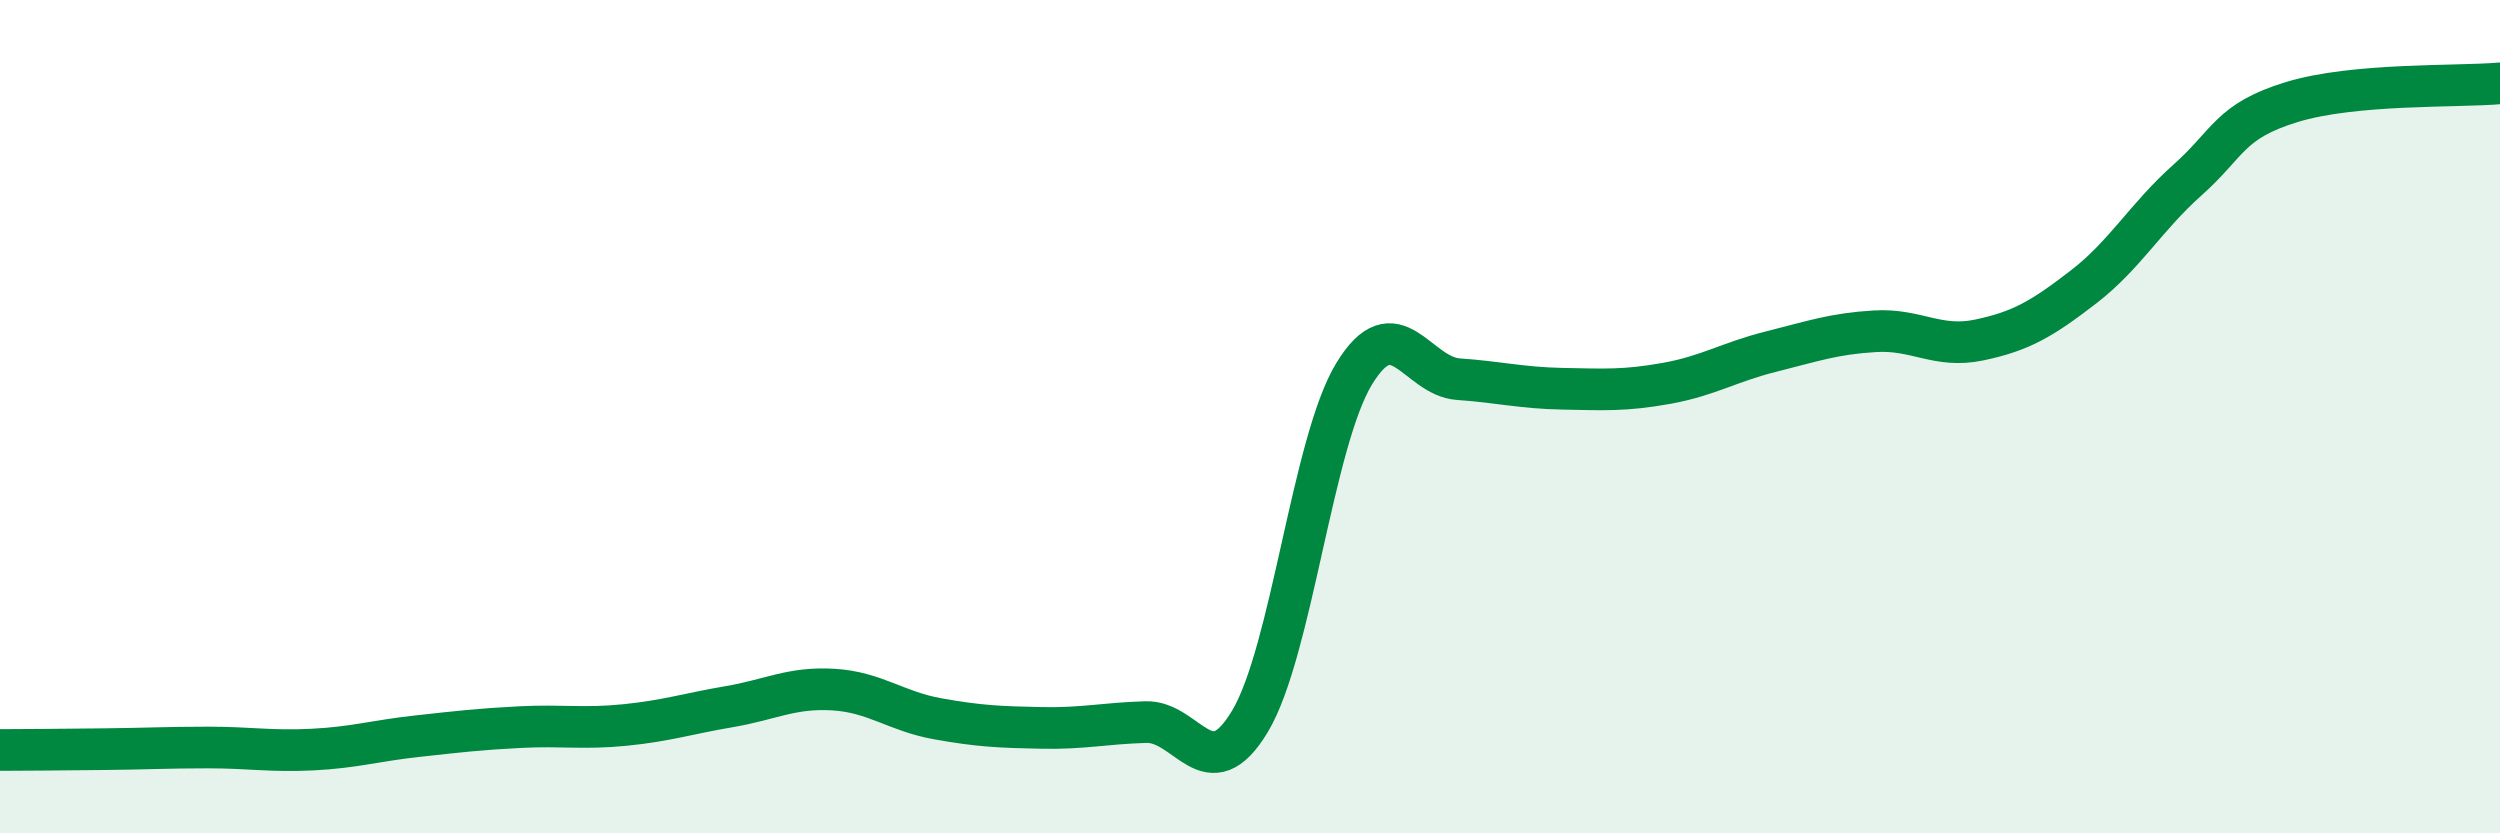 
    <svg width="60" height="20" viewBox="0 0 60 20" xmlns="http://www.w3.org/2000/svg">
      <path
        d="M 0,18 C 0.5,18 1.5,17.99 2.5,17.98 C 3.5,17.97 4,17.94 5,17.94 C 6,17.94 6.5,18.04 7.5,17.99 C 8.5,17.94 9,17.78 10,17.67 C 11,17.56 11.5,17.5 12.5,17.45 C 13.5,17.4 14,17.5 15,17.4 C 16,17.3 16.5,17.13 17.5,16.96 C 18.5,16.79 19,16.49 20,16.55 C 21,16.61 21.5,17.07 22.5,17.25 C 23.5,17.43 24,17.45 25,17.47 C 26,17.49 26.5,17.36 27.5,17.33 C 28.5,17.3 29,18.98 30,17.31 C 31,15.64 31.5,10.61 32.5,8.97 C 33.5,7.33 34,9.03 35,9.1 C 36,9.17 36.5,9.31 37.5,9.33 C 38.5,9.35 39,9.38 40,9.2 C 41,9.02 41.5,8.69 42.5,8.44 C 43.5,8.19 44,8.01 45,7.95 C 46,7.89 46.5,8.37 47.5,8.16 C 48.5,7.95 49,7.66 50,6.89 C 51,6.12 51.5,5.21 52.5,4.32 C 53.5,3.43 53.5,2.91 55,2.45 C 56.5,1.99 59,2.09 60,2L60 20L0 20Z"
        fill="#008740"
        opacity="0.1"
        stroke-linecap="round"
        stroke-linejoin="round"
      />
      <path
        d="M 0,18 C 0.5,18 1.5,17.99 2.5,17.98 C 3.5,17.97 4,17.94 5,17.94 C 6,17.94 6.5,18.04 7.5,17.99 C 8.5,17.94 9,17.78 10,17.67 C 11,17.56 11.5,17.5 12.5,17.45 C 13.5,17.4 14,17.5 15,17.4 C 16,17.3 16.5,17.13 17.5,16.96 C 18.5,16.79 19,16.49 20,16.55 C 21,16.61 21.5,17.07 22.5,17.25 C 23.5,17.43 24,17.45 25,17.47 C 26,17.49 26.5,17.36 27.5,17.33 C 28.5,17.3 29,18.98 30,17.31 C 31,15.64 31.5,10.61 32.5,8.97 C 33.5,7.33 34,9.03 35,9.1 C 36,9.17 36.5,9.31 37.5,9.33 C 38.5,9.35 39,9.38 40,9.2 C 41,9.02 41.5,8.69 42.5,8.44 C 43.5,8.19 44,8.01 45,7.95 C 46,7.89 46.5,8.37 47.5,8.16 C 48.5,7.95 49,7.66 50,6.89 C 51,6.12 51.5,5.21 52.5,4.32 C 53.5,3.43 53.5,2.91 55,2.45 C 56.5,1.99 59,2.09 60,2"
        stroke="#008740"
        stroke-width="1"
        fill="none"
        stroke-linecap="round"
        stroke-linejoin="round"
      />
    </svg>
  